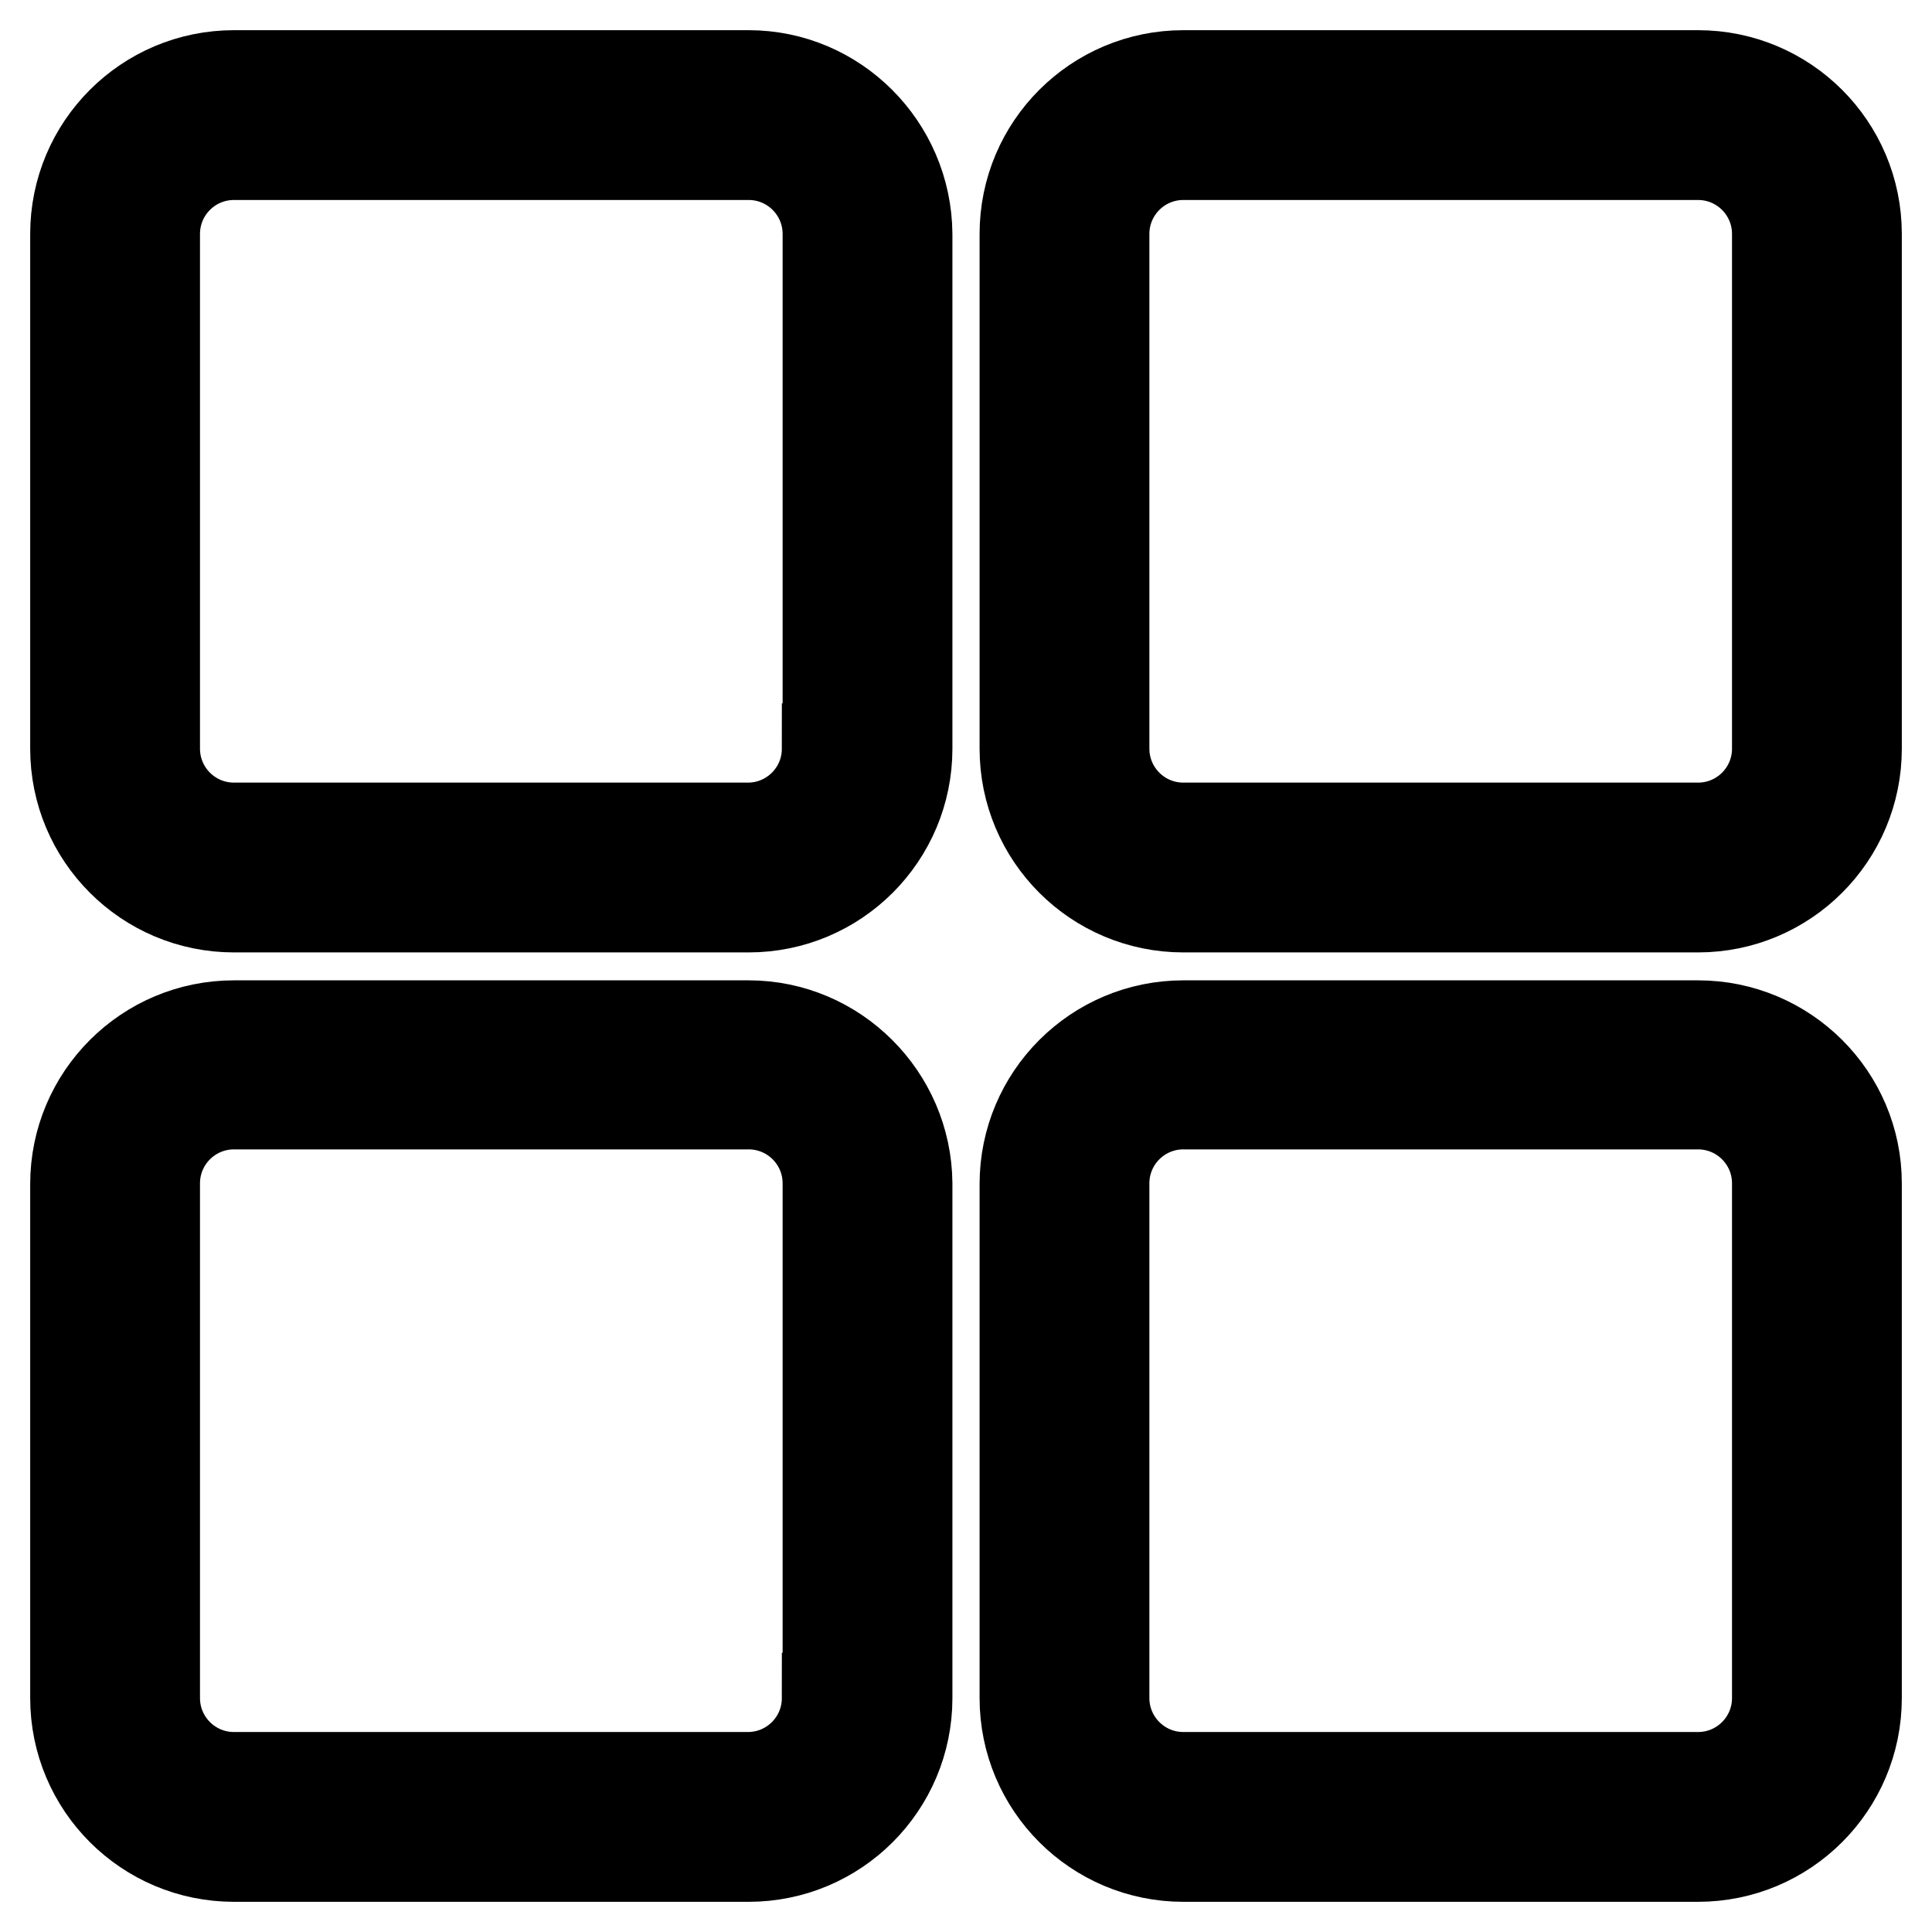 <?xml version="1.0" encoding="utf-8"?>
<!-- Svg Vector Icons : http://www.onlinewebfonts.com/icon -->
<!DOCTYPE svg PUBLIC "-//W3C//DTD SVG 1.1//EN" "http://www.w3.org/Graphics/SVG/1.1/DTD/svg11.dtd">
<svg version="1.1" xmlns="http://www.w3.org/2000/svg" xmlns:xlink="http://www.w3.org/1999/xlink" x="0px" y="0px" viewBox="0 0 256 256" enable-background="new 0 0 256 256" xml:space="preserve">
<g> <path stroke-width="12" fill-opacity="0" stroke="#000000"  d="M99.2,10H31c-11.6,0-21,9.4-21,21v68.2c0,11.6,9.4,21,21,21h68.2c11.6,0,21-9.4,21-21V31 C120.1,19.4,110.7,10,99.2,10z M109.6,99.2c0,5.8-4.7,10.5-10.5,10.5H31c-5.8,0-10.5-4.7-10.5-10.5V31c0-5.8,4.7-10.5,10.5-10.5 h68.2c5.8,0,10.5,4.7,10.5,10.5V99.2z M225,10h-68.2c-11.6,0-21,9.4-21,21v68.2c0,11.6,9.4,21,21,21H225c11.6,0,21-9.4,21-21V31 C246,19.4,236.6,10,225,10z M235.5,99.2c0,5.8-4.7,10.5-10.5,10.5h-68.2c-5.8,0-10.5-4.7-10.5-10.5V31c0-5.8,4.7-10.5,10.5-10.5 H225c5.8,0,10.5,4.7,10.5,10.5V99.2z M99.2,135.9H31c-11.6,0-21,9.4-21,21V225c0,11.6,9.4,21,21,21h68.2c11.6,0,21-9.4,21-21v-68.2 C120.1,145.3,110.7,135.9,99.2,135.9z M109.6,225c0,5.8-4.7,10.5-10.5,10.5H31c-5.8,0-10.5-4.7-10.5-10.5v-68.2 c0-5.8,4.7-10.5,10.5-10.5h68.2c5.8,0,10.5,4.7,10.5,10.5V225z M225,135.9h-68.2c-11.6,0-21,9.4-21,21V225c0,11.6,9.4,21,21,21H225 c11.6,0,21-9.4,21-21v-68.2C246,145.3,236.6,135.9,225,135.9z M235.5,225c0,5.8-4.7,10.5-10.5,10.5h-68.2 c-5.8,0-10.5-4.7-10.5-10.5v-68.2c0-5.8,4.7-10.5,10.5-10.5H225c5.8,0,10.5,4.7,10.5,10.5V225z"/></g>
</svg>